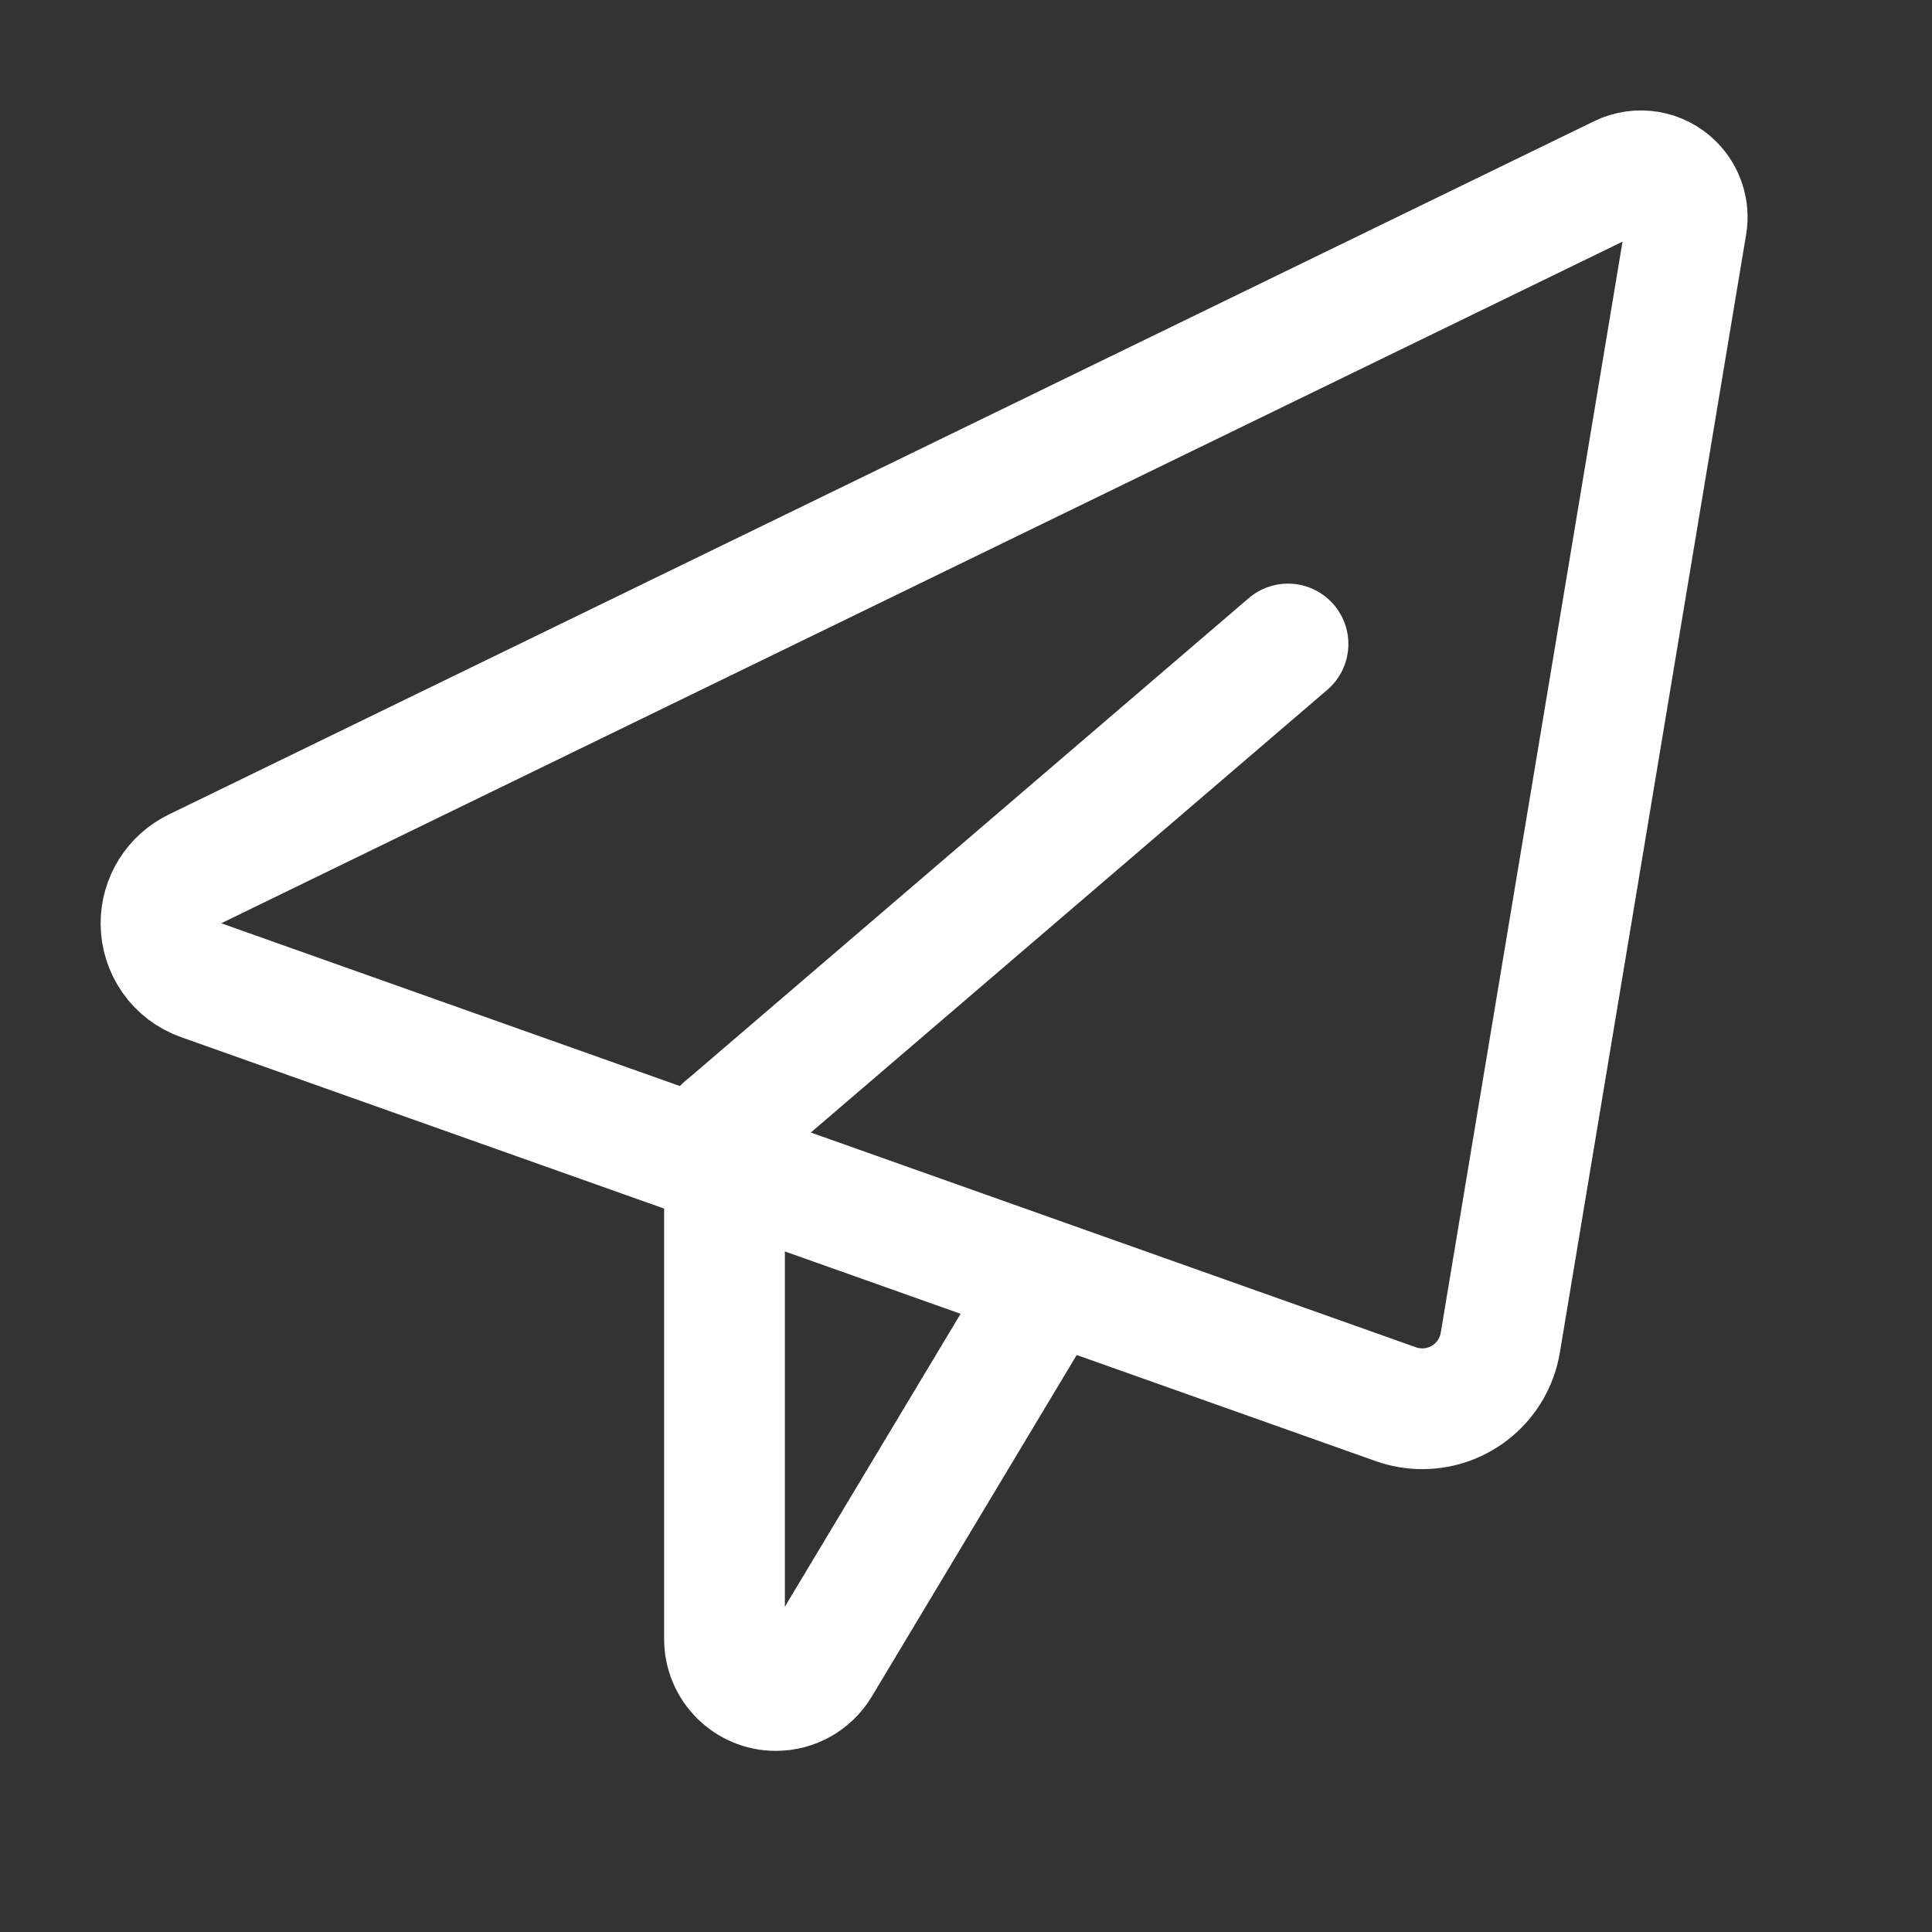 <svg
    xmlns="http://www.w3.org/2000/svg"
    viewBox="0 0 24 24"
    width="32"
    height="32"
    color="#ffffff"
    fill="none"
>
    <rect x="0" y="0" width="24" height="24" fill="#333333" stroke="none"/>
    <path
        d="M9 14L16 8"
        stroke="currentColor"
        stroke-width="1.5"
        stroke-linecap="round"
        stroke-linejoin="round"
    />
    <path
        d="M20.951 2.792L18.637 16.68C18.558 17.153 18.148 17.5 17.669 17.5C17.557 17.5 17.446 17.481 17.341 17.444L2.5 12.177C2.2 12.071 2 11.788 2 11.47C2 11.182 2.164 10.92 2.422 10.794L20.131 2.18C20.352 2.072 20.617 2.117 20.79 2.29C20.922 2.422 20.982 2.609 20.951 2.792Z"
        stroke="currentColor"
        stroke-width="1.5"
        stroke-linecap="round"
        stroke-linejoin="round"
    />
    <path
        d="M9 14V20.361C9 20.714 9.286 21 9.638 21V21C9.863 21 10.071 20.882 10.186 20.69L13 16"
        stroke="currentColor"
        stroke-width="1.5"
        stroke-linecap="round"
        stroke-linejoin="round"
    />
</svg>